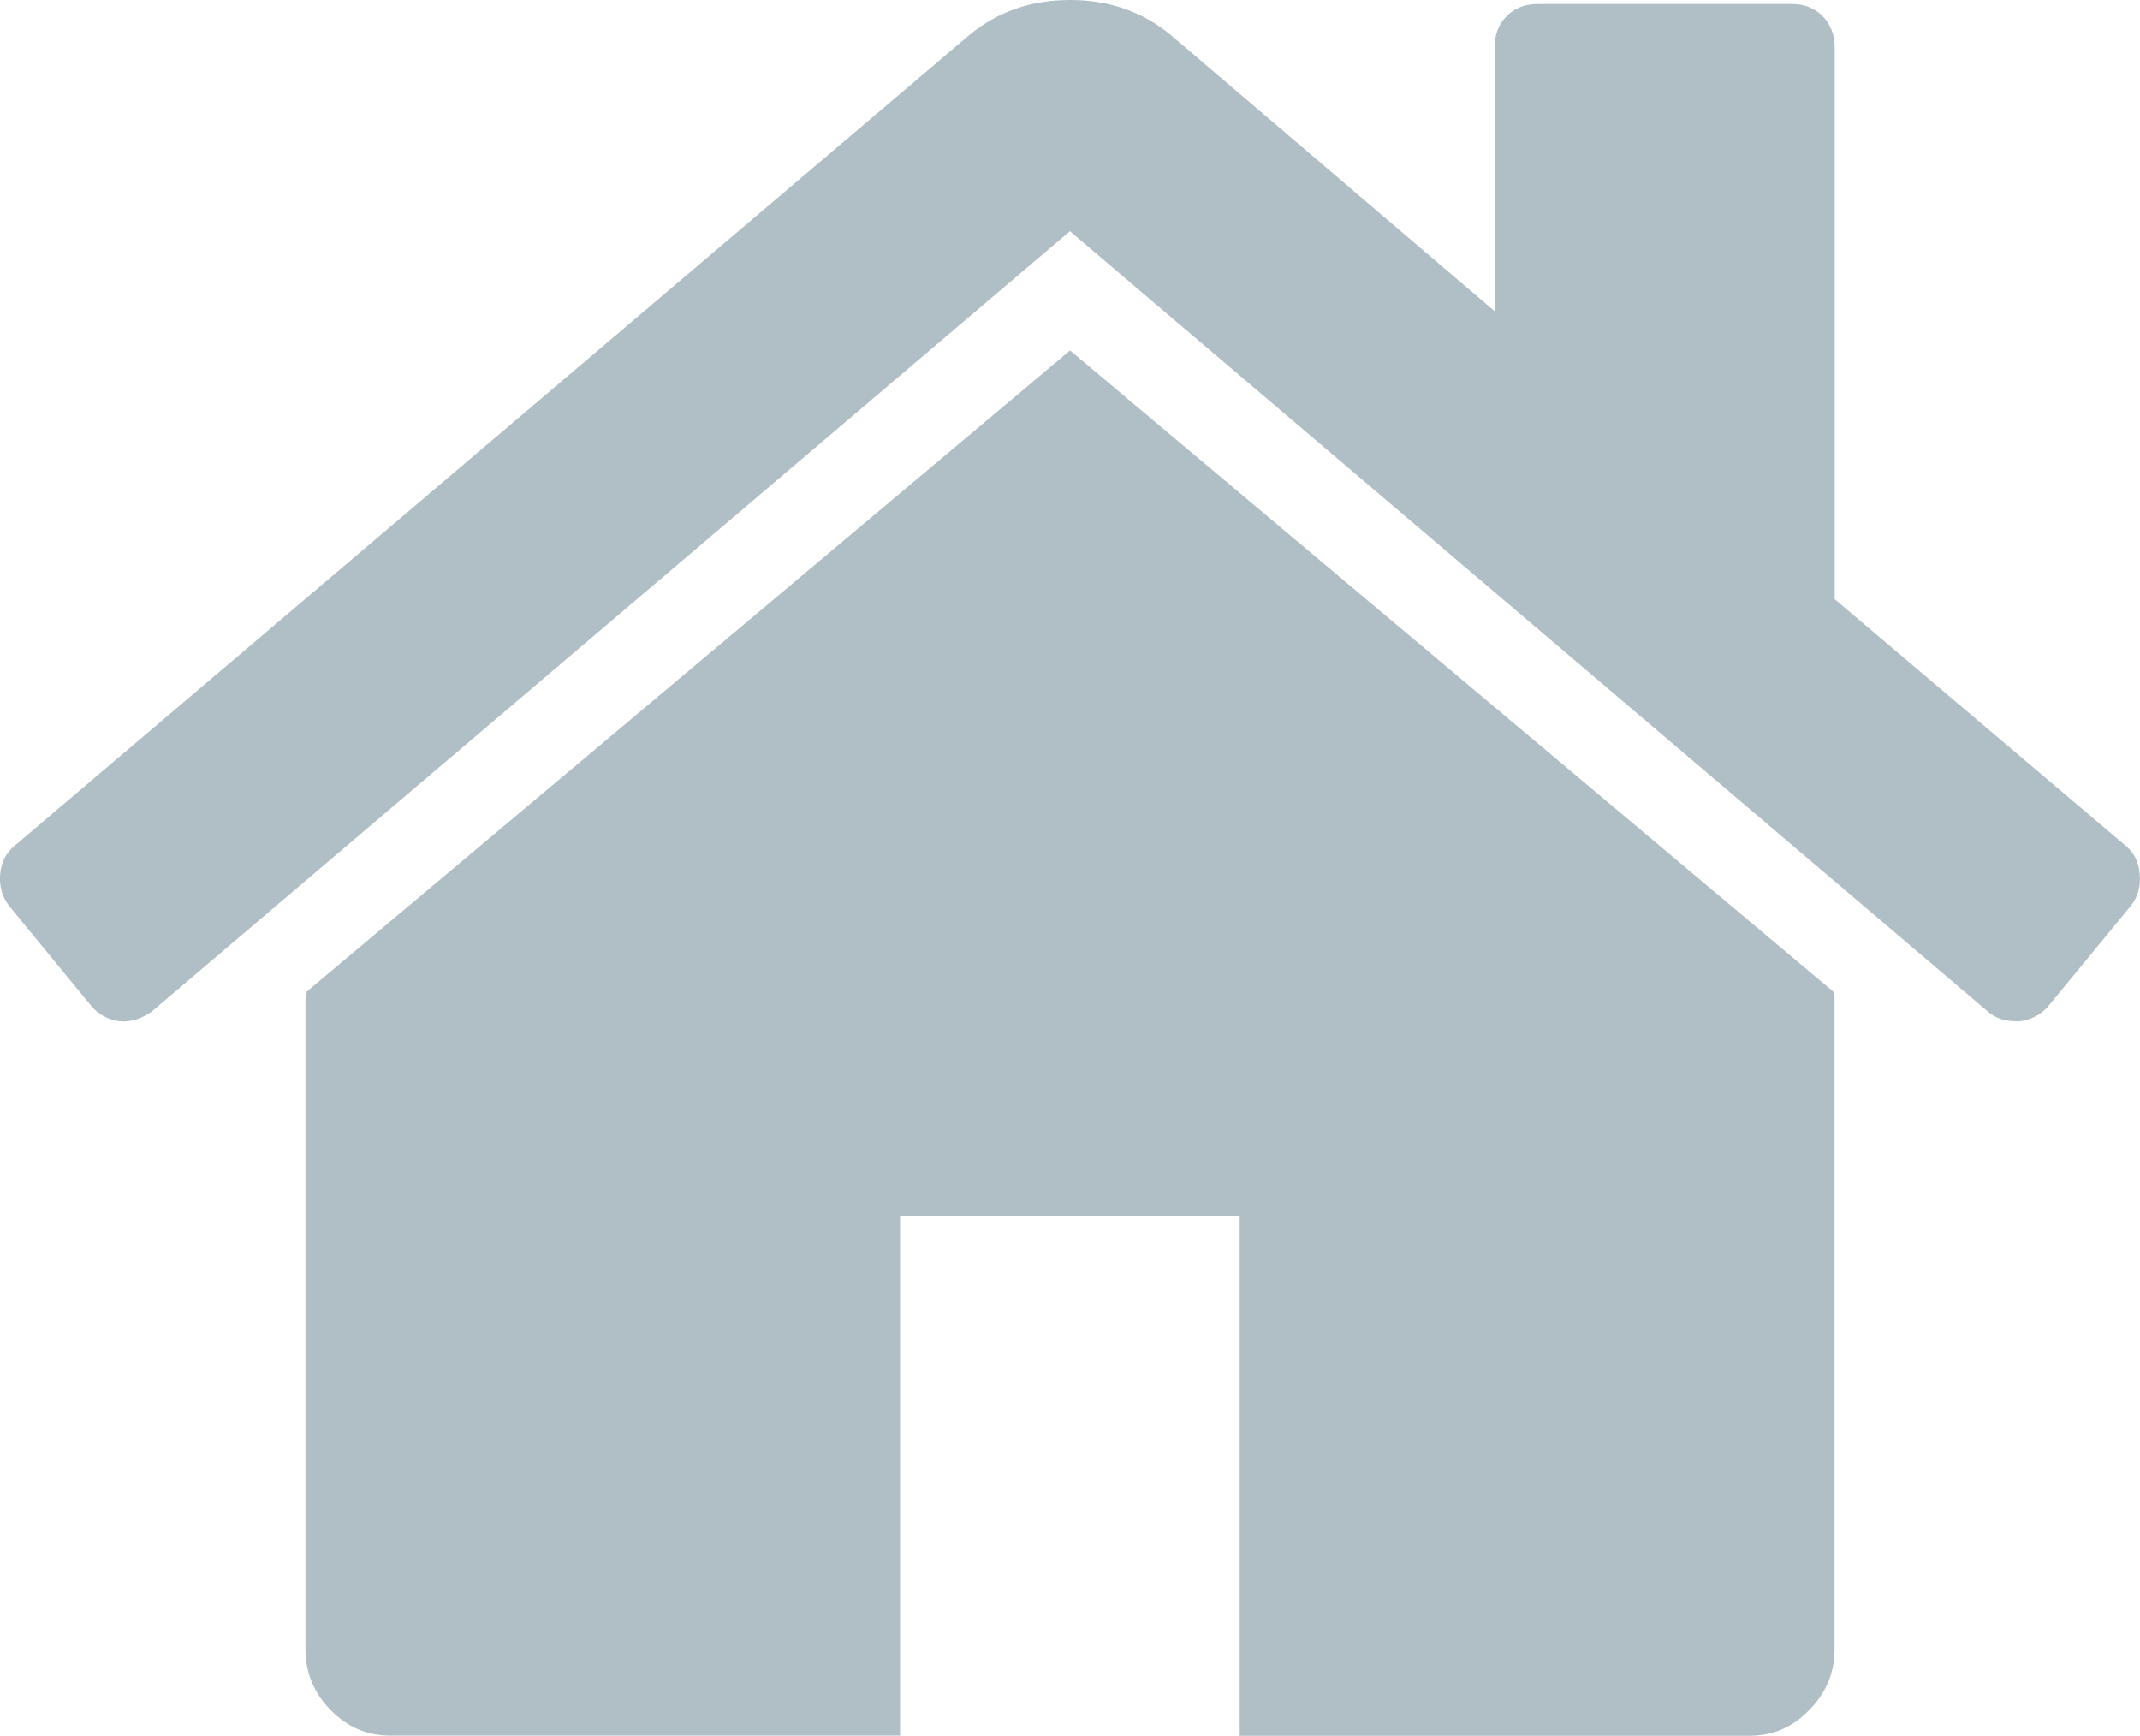 <?xml version="1.0" encoding="utf-8"?>
<!-- Generator: Adobe Illustrator 16.0.3, SVG Export Plug-In . SVG Version: 6.00 Build 0)  -->
<!DOCTYPE svg PUBLIC "-//W3C//DTD SVG 1.1//EN" "http://www.w3.org/Graphics/SVG/1.1/DTD/svg11.dtd">
<svg version="1.1" id="Warstwa_1" xmlns="http://www.w3.org/2000/svg" xmlns:xlink="http://www.w3.org/1999/xlink" x="0px" y="0px"
	 width="16.023px" height="12.996px" viewBox="0 0 16.023 12.996" enable-background="new 0 0 16.023 12.996" xml:space="preserve">
<path fill="#B0BEC5" d="M13.726,7.424L8.012,2.624L2.297,7.424c0,0.007-0.002,0.017-0.005,0.031s-0.005,0.024-0.005,0.03v4.863
	c0,0.176,0.063,0.327,0.188,0.455c0.127,0.129,0.274,0.192,0.448,0.192h3.816V9.107h2.543v3.889H13.1
	c0.173,0,0.321-0.063,0.446-0.192c0.127-0.128,0.19-0.279,0.19-0.455V7.485C13.737,7.459,13.733,7.438,13.726,7.424L13.726,7.424z
	 M16.021,6.548c-0.005-0.091-0.042-0.164-0.108-0.218l-2.176-1.844V0.354c0-0.094-0.031-0.172-0.09-0.233
	c-0.06-0.06-0.137-0.091-0.229-0.091H11.51c-0.093,0-0.169,0.031-0.229,0.091c-0.061,0.061-0.09,0.139-0.09,0.233V2.33L8.767,0.263
	C8.555,0.087,8.303,0,8.012,0C7.72,0,7.469,0.087,7.257,0.263L0.111,6.331C0.045,6.385,0.008,6.457,0.001,6.548
	c-0.007,0.091,0.017,0.171,0.07,0.238l0.616,0.75c0.053,0.061,0.122,0.098,0.208,0.11c0.08,0.008,0.159-0.016,0.238-0.07
	l6.878-5.845l6.876,5.845c0.054,0.047,0.124,0.07,0.209,0.07h0.03c0.086-0.013,0.155-0.05,0.208-0.11l0.617-0.75
	C16.006,6.719,16.029,6.639,16.021,6.548z"/>
</svg>
